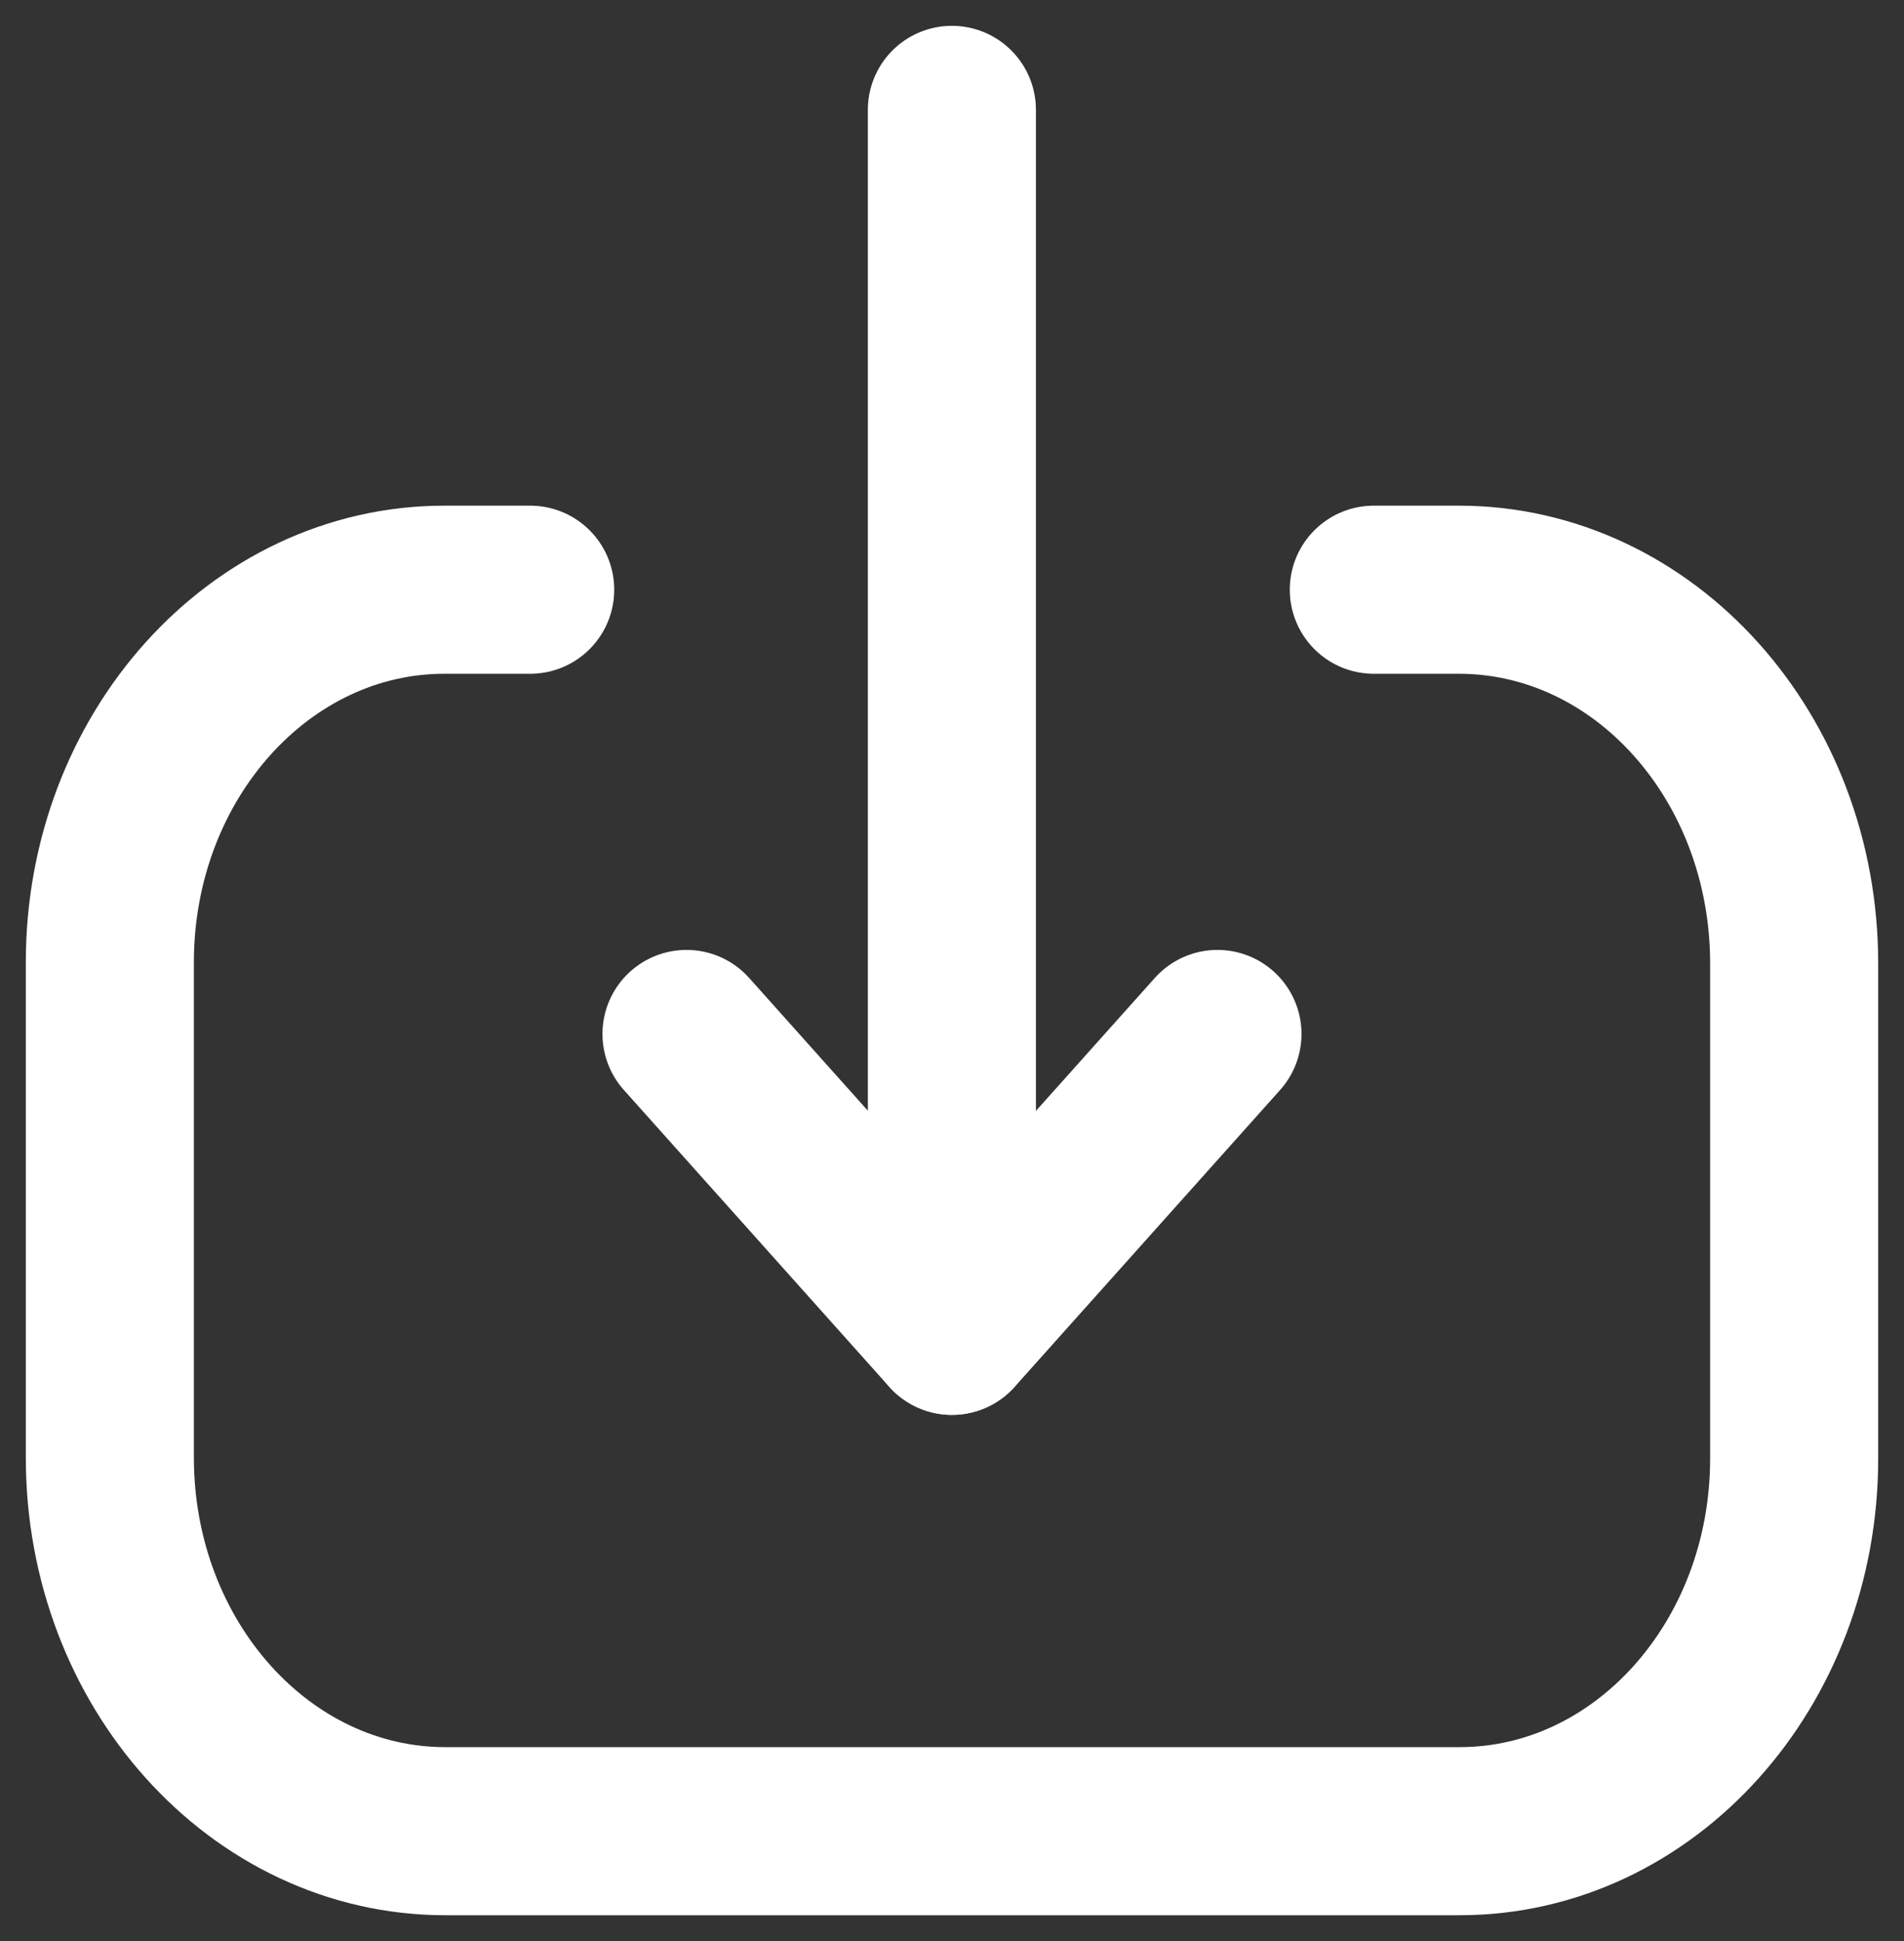 <?xml version="1.0" encoding="UTF-8"?> <svg xmlns="http://www.w3.org/2000/svg" width="52" height="53" viewBox="0 0 52 53" fill="none"><rect x="0" y="0" width="52" height="53" fill="#333333" stroke="none"/> <path d="M25.997 36.336L25.997 3" stroke="white" stroke-width="4.59" stroke-linecap="round" stroke-linejoin="round"></path> <path d="M33.25 28.232L25.999 36.339L18.749 28.232" stroke="white" stroke-width="4.59" stroke-linecap="round" stroke-linejoin="round"></path> <path d="M37.52 16.102H39.84C44.9 16.102 49 20.668 49 26.304L49 39.826C49 45.446 44.91 50 39.862 50L12.163 50C7.103 50 3 45.432 3 39.798L3 26.274C3 20.657 7.093 16.102 12.138 16.102H14.48" stroke="white" stroke-width="4.59" stroke-linecap="round" stroke-linejoin="round"></path> </svg> 